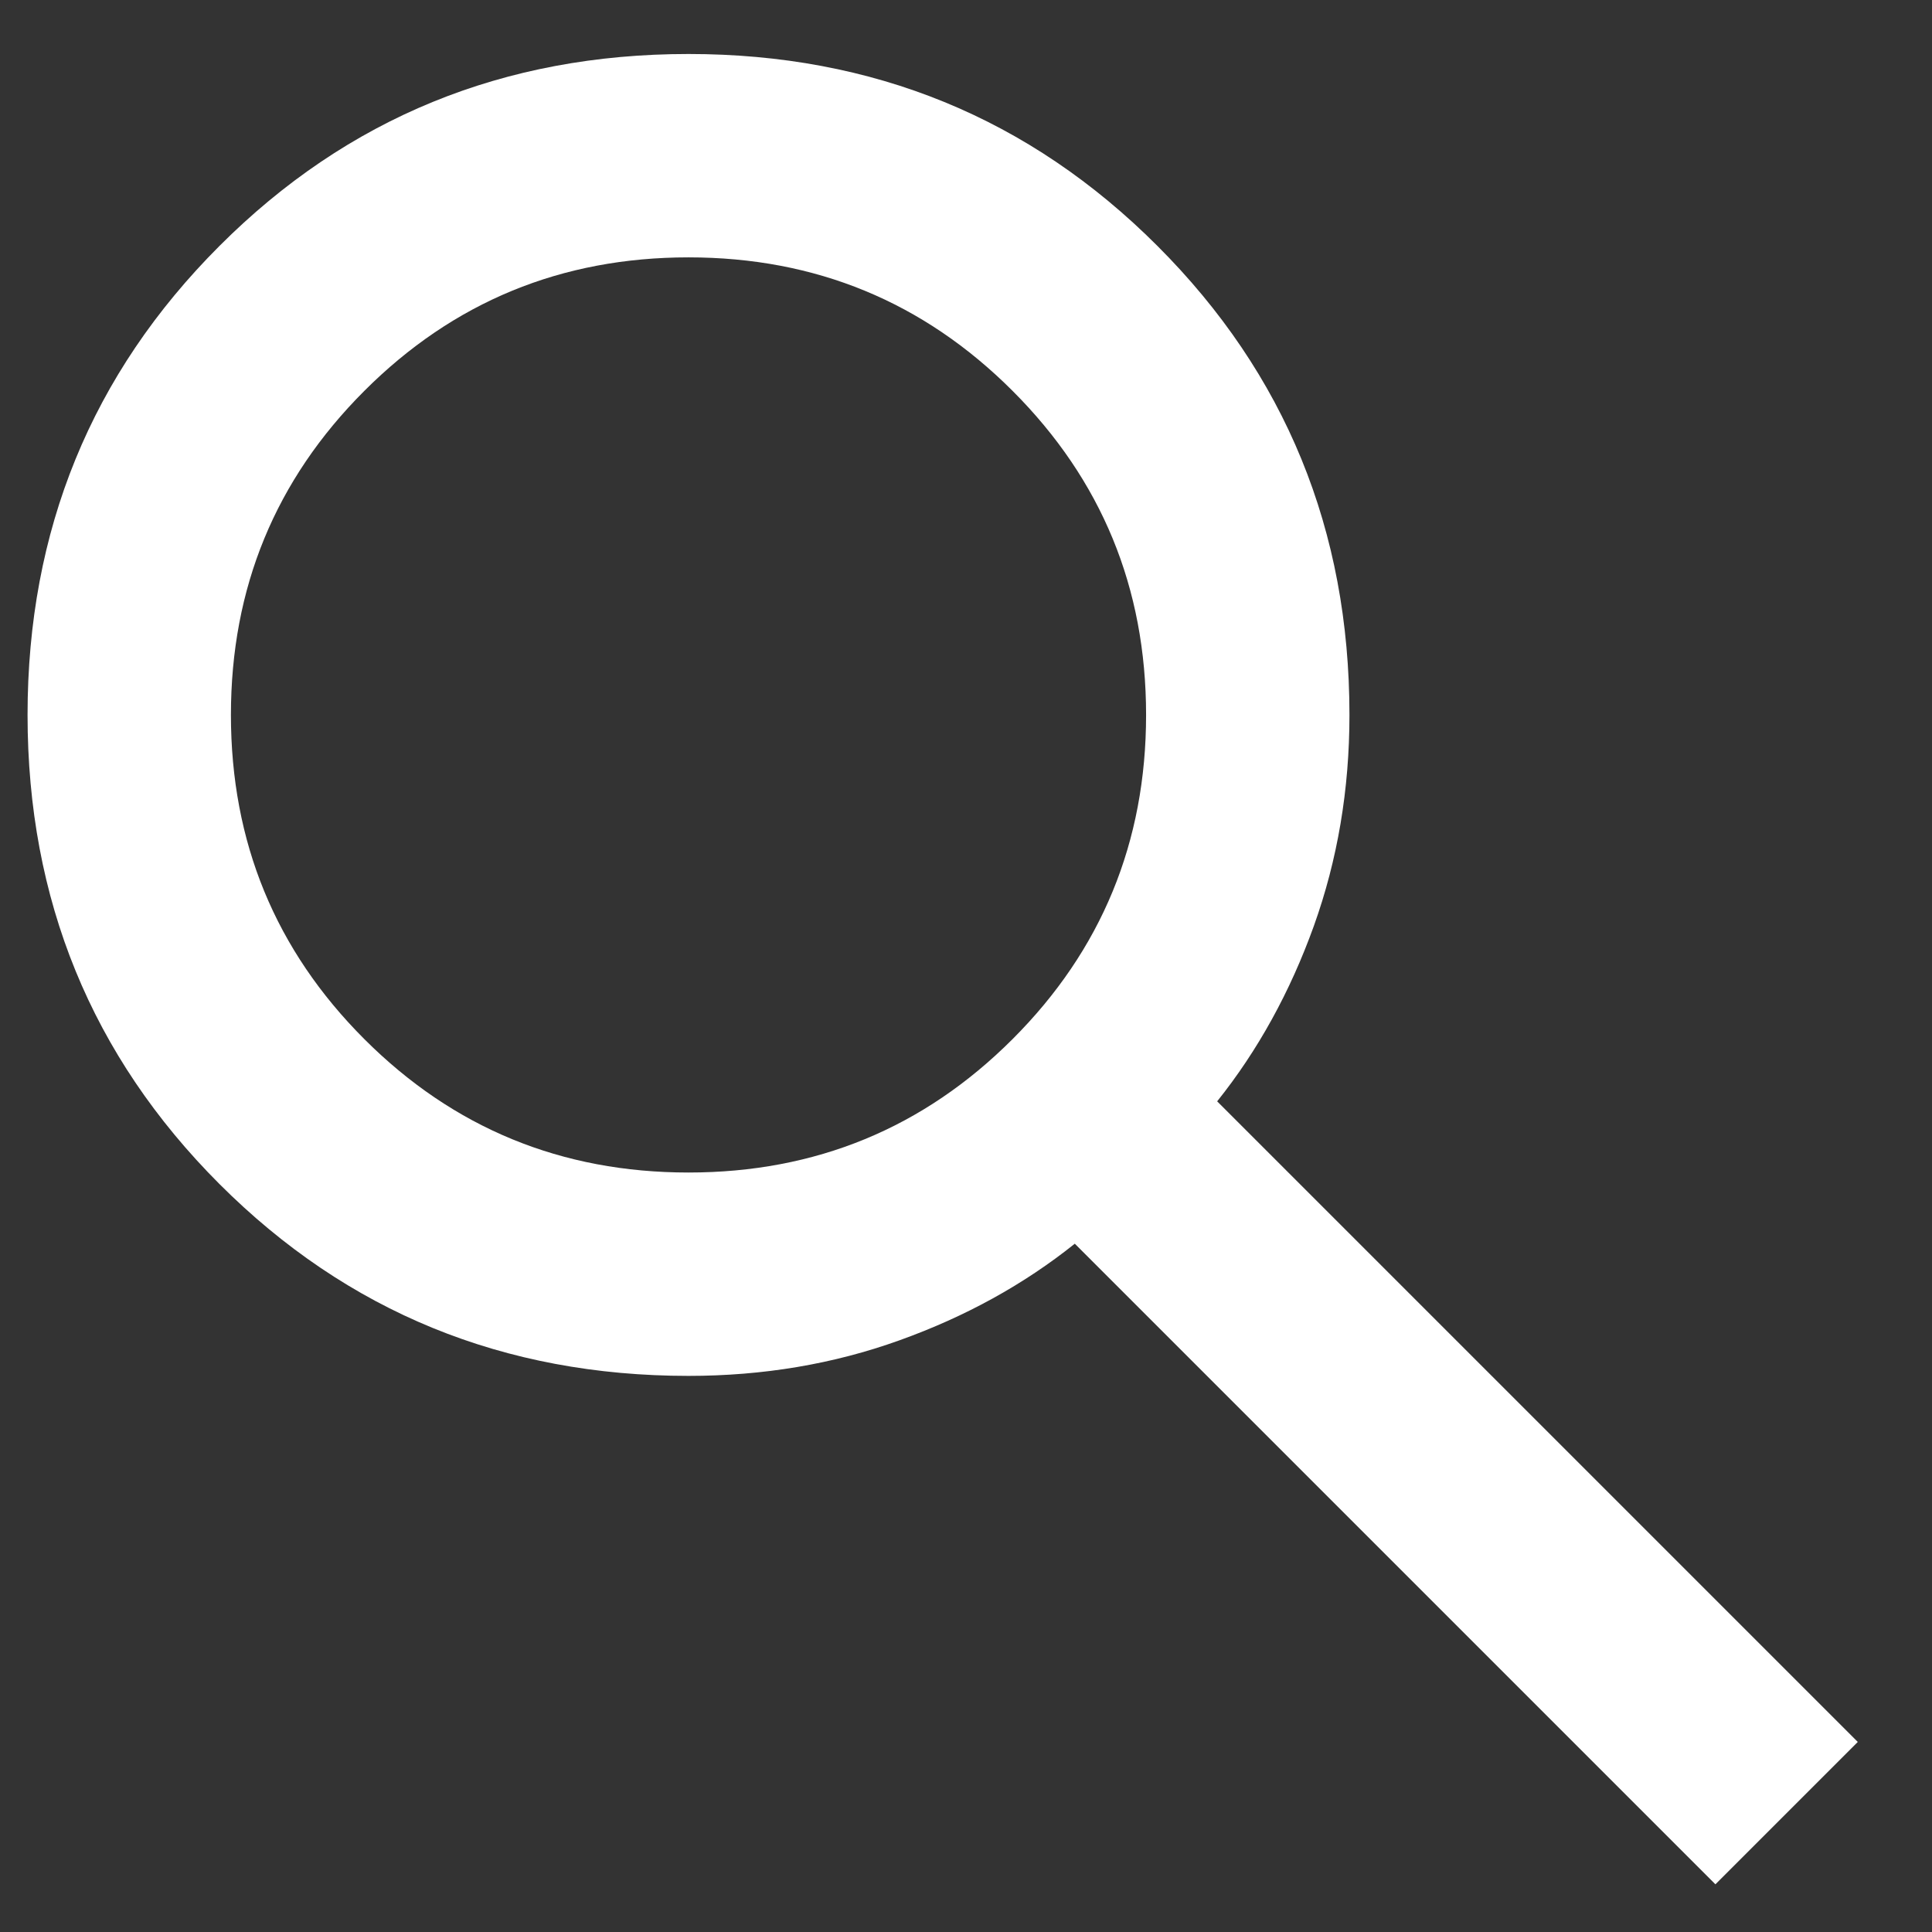 <svg width="19" height="19" viewBox="0 0 19 19" fill="none" xmlns="http://www.w3.org/2000/svg">
<rect x="0" y="0" width="19" height="19" fill="#333333" stroke="none"/>
<path d="M16.87 18.531L10.57 12.231C10.07 12.631 9.496 12.948 8.846 13.181C8.196 13.415 7.504 13.531 6.771 13.531C4.954 13.531 3.416 12.902 2.158 11.644C0.9 10.385 0.271 8.848 0.271 7.031C0.271 5.215 0.9 3.677 2.158 2.419C3.416 1.16 4.954 0.531 6.771 0.531C8.587 0.531 10.125 1.16 11.383 2.419C12.641 3.677 13.271 5.215 13.271 7.031C13.271 7.765 13.154 8.456 12.921 9.106C12.687 9.756 12.37 10.331 11.97 10.831L18.27 17.131L16.87 18.531ZM6.771 11.531C8.021 11.531 9.083 11.094 9.958 10.219C10.833 9.344 11.271 8.281 11.271 7.031C11.271 5.781 10.833 4.719 9.958 3.844C9.083 2.969 8.021 2.531 6.771 2.531C5.521 2.531 4.458 2.969 3.583 3.844C2.708 4.719 2.271 5.781 2.271 7.031C2.271 8.281 2.708 9.344 3.583 10.219C4.458 11.094 5.521 11.531 6.771 11.531Z" fill="white"/>
</svg>
